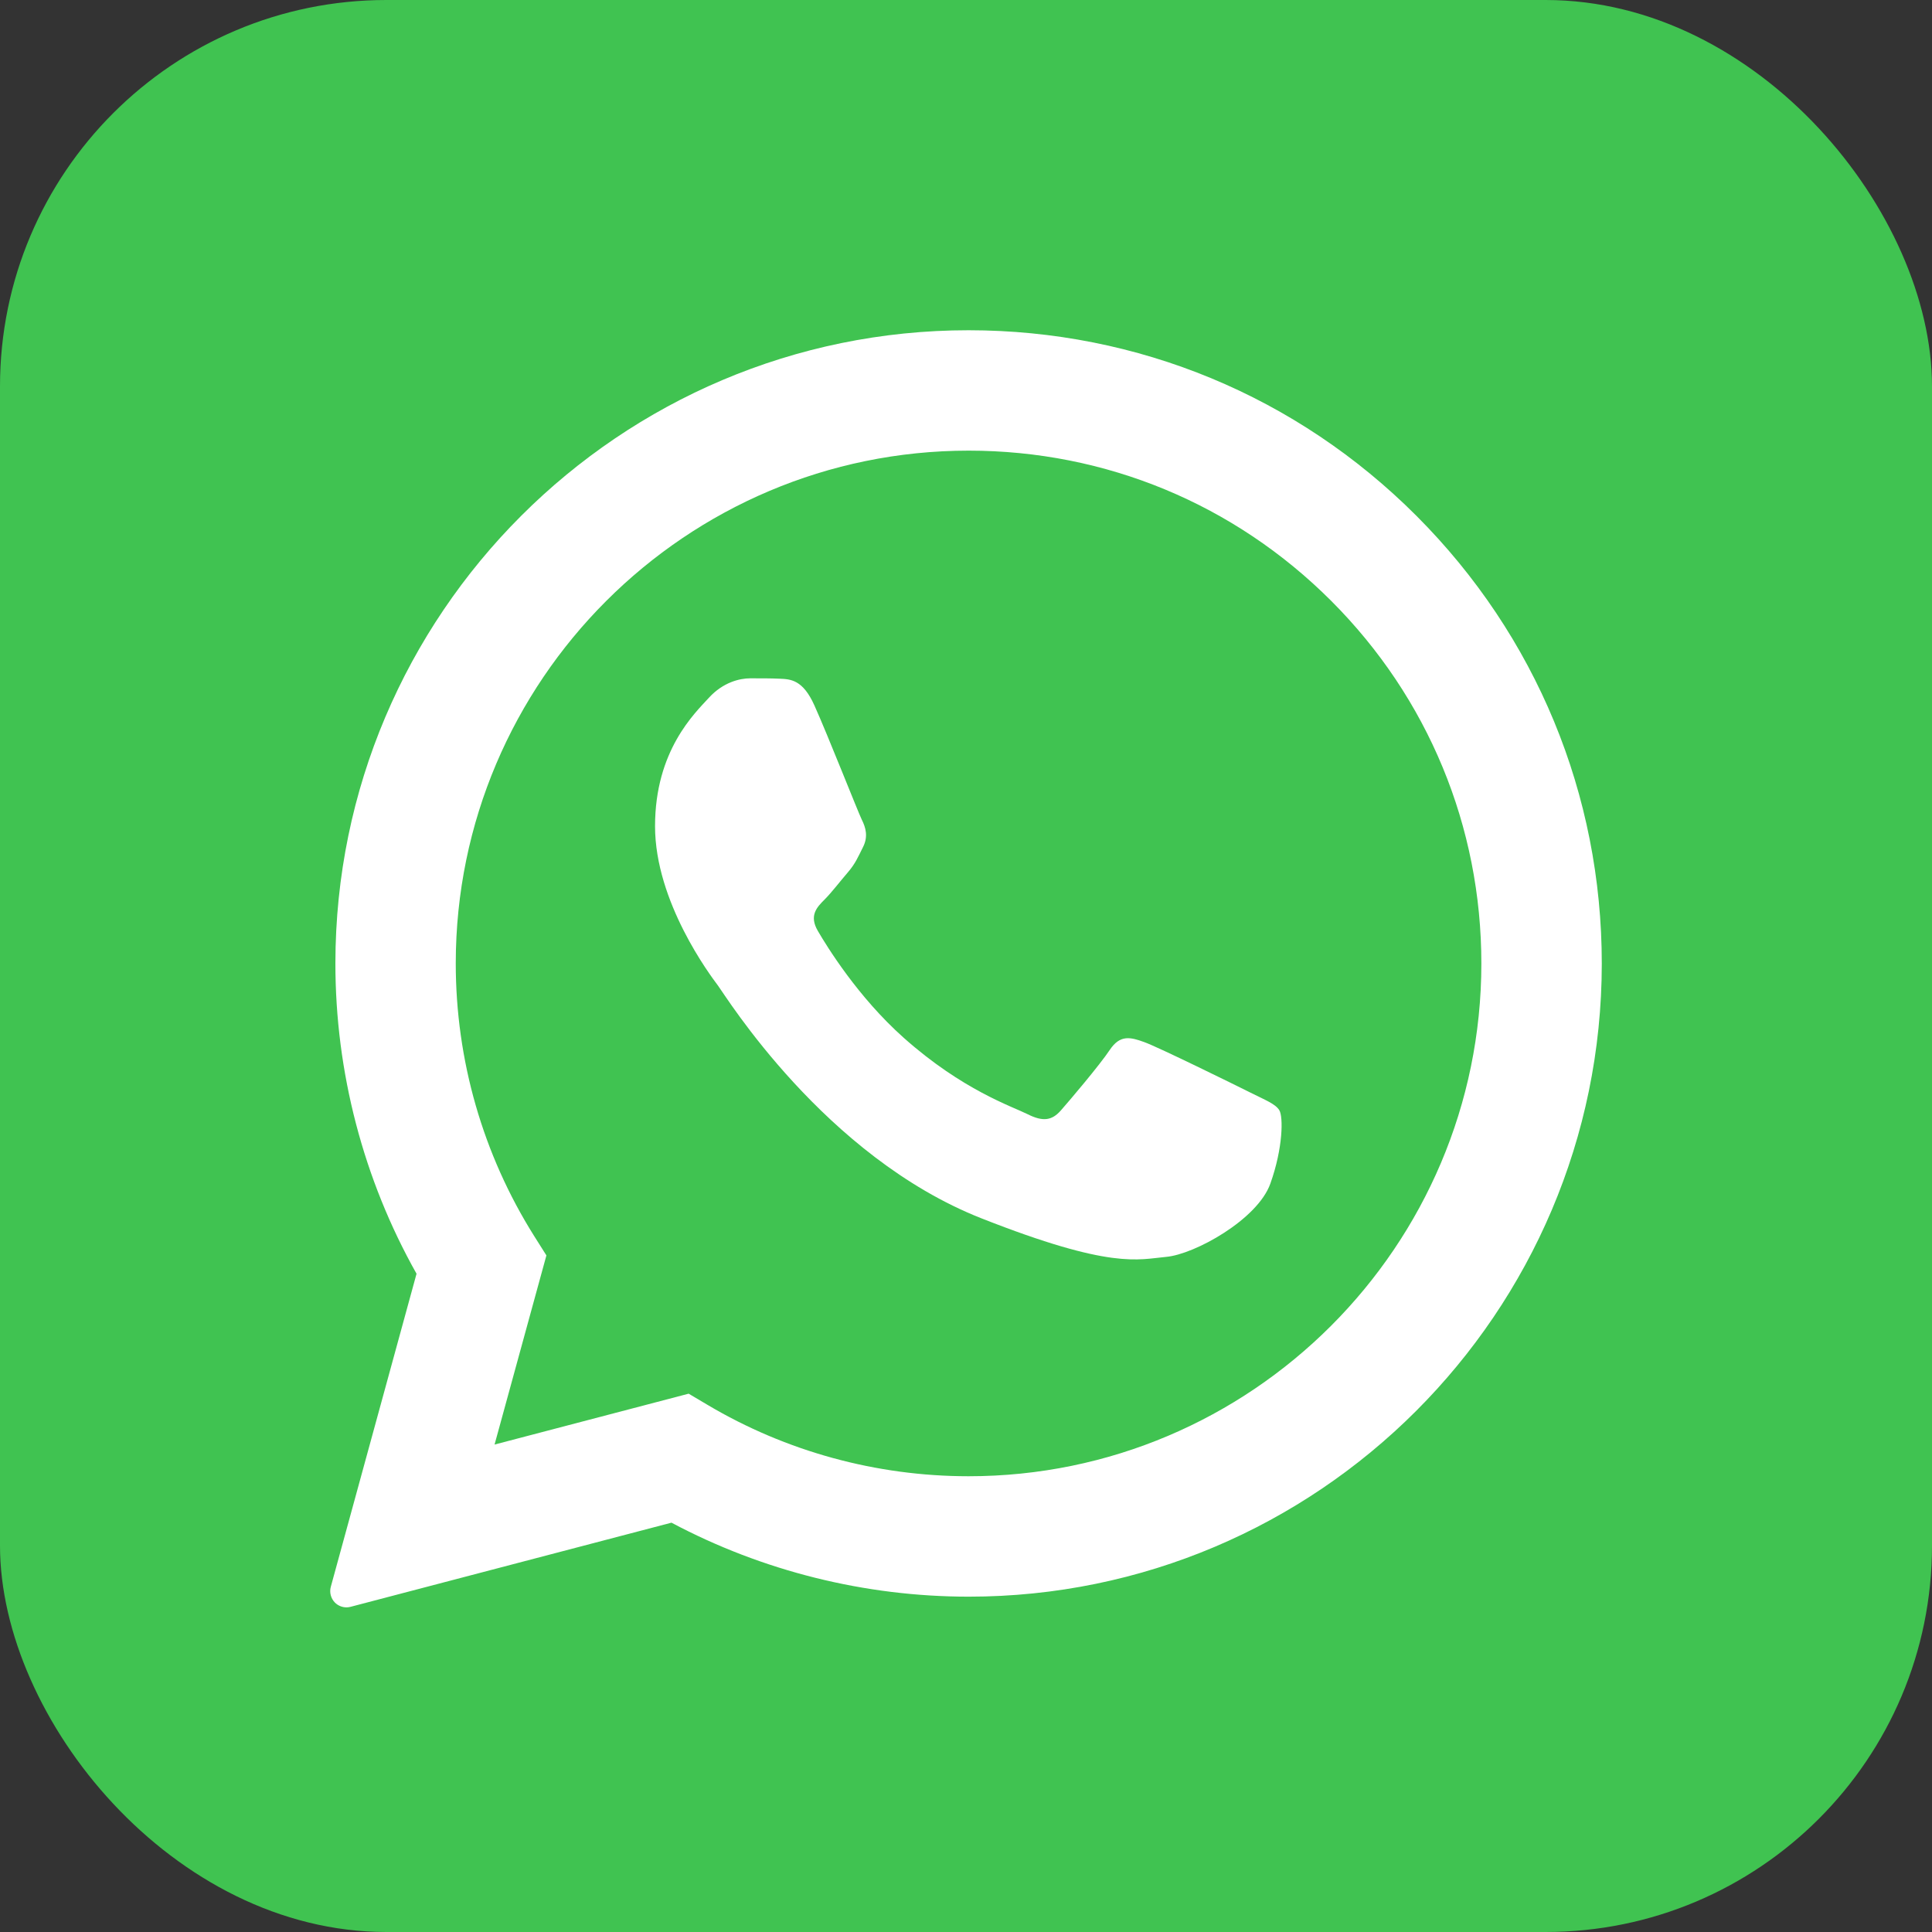 <?xml version="1.0" encoding="UTF-8"?> <svg xmlns="http://www.w3.org/2000/svg" width="60" height="60" viewBox="0 0 60 60" fill="none"><rect x="0" y="0" width="60" height="60" fill="#333333" stroke="none"/> <rect width="60" height="60" rx="12" fill="#40C351"></rect> <path d="M10.76 49.413L13.478 39.488C11.801 36.584 10.919 33.288 10.92 29.912C10.925 19.352 19.519 10.76 30.081 10.76C35.206 10.762 40.016 12.757 43.633 16.377C47.25 19.997 49.242 24.809 49.24 29.927C49.236 40.488 40.64 49.081 30.081 49.081H30.073C26.866 49.08 23.715 48.275 20.917 46.748L10.76 49.413Z" fill="white"></path> <path d="M10.76 49.918C10.626 49.918 10.497 49.865 10.401 49.769C10.275 49.64 10.226 49.454 10.273 49.281L12.936 39.557C11.285 36.624 10.415 33.294 10.416 29.914C10.421 19.074 19.241 10.256 30.081 10.256C35.338 10.258 40.278 12.305 43.99 16.021C47.703 19.738 49.746 24.676 49.745 29.928C49.74 40.767 40.919 49.586 30.081 49.586C26.862 49.585 23.679 48.791 20.853 47.288L10.888 49.901C10.845 49.913 10.803 49.918 10.76 49.918Z" fill="white"></path> <path d="M41.344 18.663C38.337 15.654 34.34 13.996 30.085 13.995C21.302 13.995 14.158 21.136 14.154 29.913C14.153 32.921 14.995 35.85 16.589 38.386L16.969 38.988L15.359 44.862L21.387 43.282L21.969 43.627C24.413 45.078 27.216 45.845 30.074 45.846H30.081C38.858 45.846 46.002 38.705 46.005 29.926C46.006 25.673 44.352 21.673 41.344 18.663Z" fill="#40C351"></path> <path fill-rule="evenodd" clip-rule="evenodd" d="M25.291 21.905C24.933 21.108 24.555 21.092 24.213 21.078C23.934 21.065 23.615 21.066 23.296 21.066C22.977 21.066 22.458 21.186 22.019 21.666C21.581 22.145 20.343 23.303 20.343 25.658C20.343 28.013 22.059 30.29 22.298 30.609C22.537 30.928 25.61 35.916 30.476 37.835C34.52 39.43 35.343 39.113 36.221 39.033C37.099 38.953 39.054 37.876 39.452 36.758C39.851 35.639 39.851 34.682 39.732 34.482C39.612 34.282 39.293 34.163 38.815 33.923C38.336 33.683 35.982 32.525 35.543 32.366C35.104 32.206 34.785 32.127 34.465 32.606C34.146 33.084 33.229 34.163 32.949 34.482C32.67 34.802 32.39 34.842 31.912 34.602C31.434 34.362 29.892 33.857 28.062 32.226C26.639 30.958 25.679 29.391 25.399 28.911C25.119 28.433 25.369 28.174 25.609 27.935C25.824 27.72 26.087 27.375 26.327 27.096C26.567 26.817 26.646 26.617 26.806 26.298C26.965 25.978 26.886 25.698 26.765 25.459C26.647 25.219 25.717 22.852 25.291 21.905Z" fill="white"></path> </svg> 
